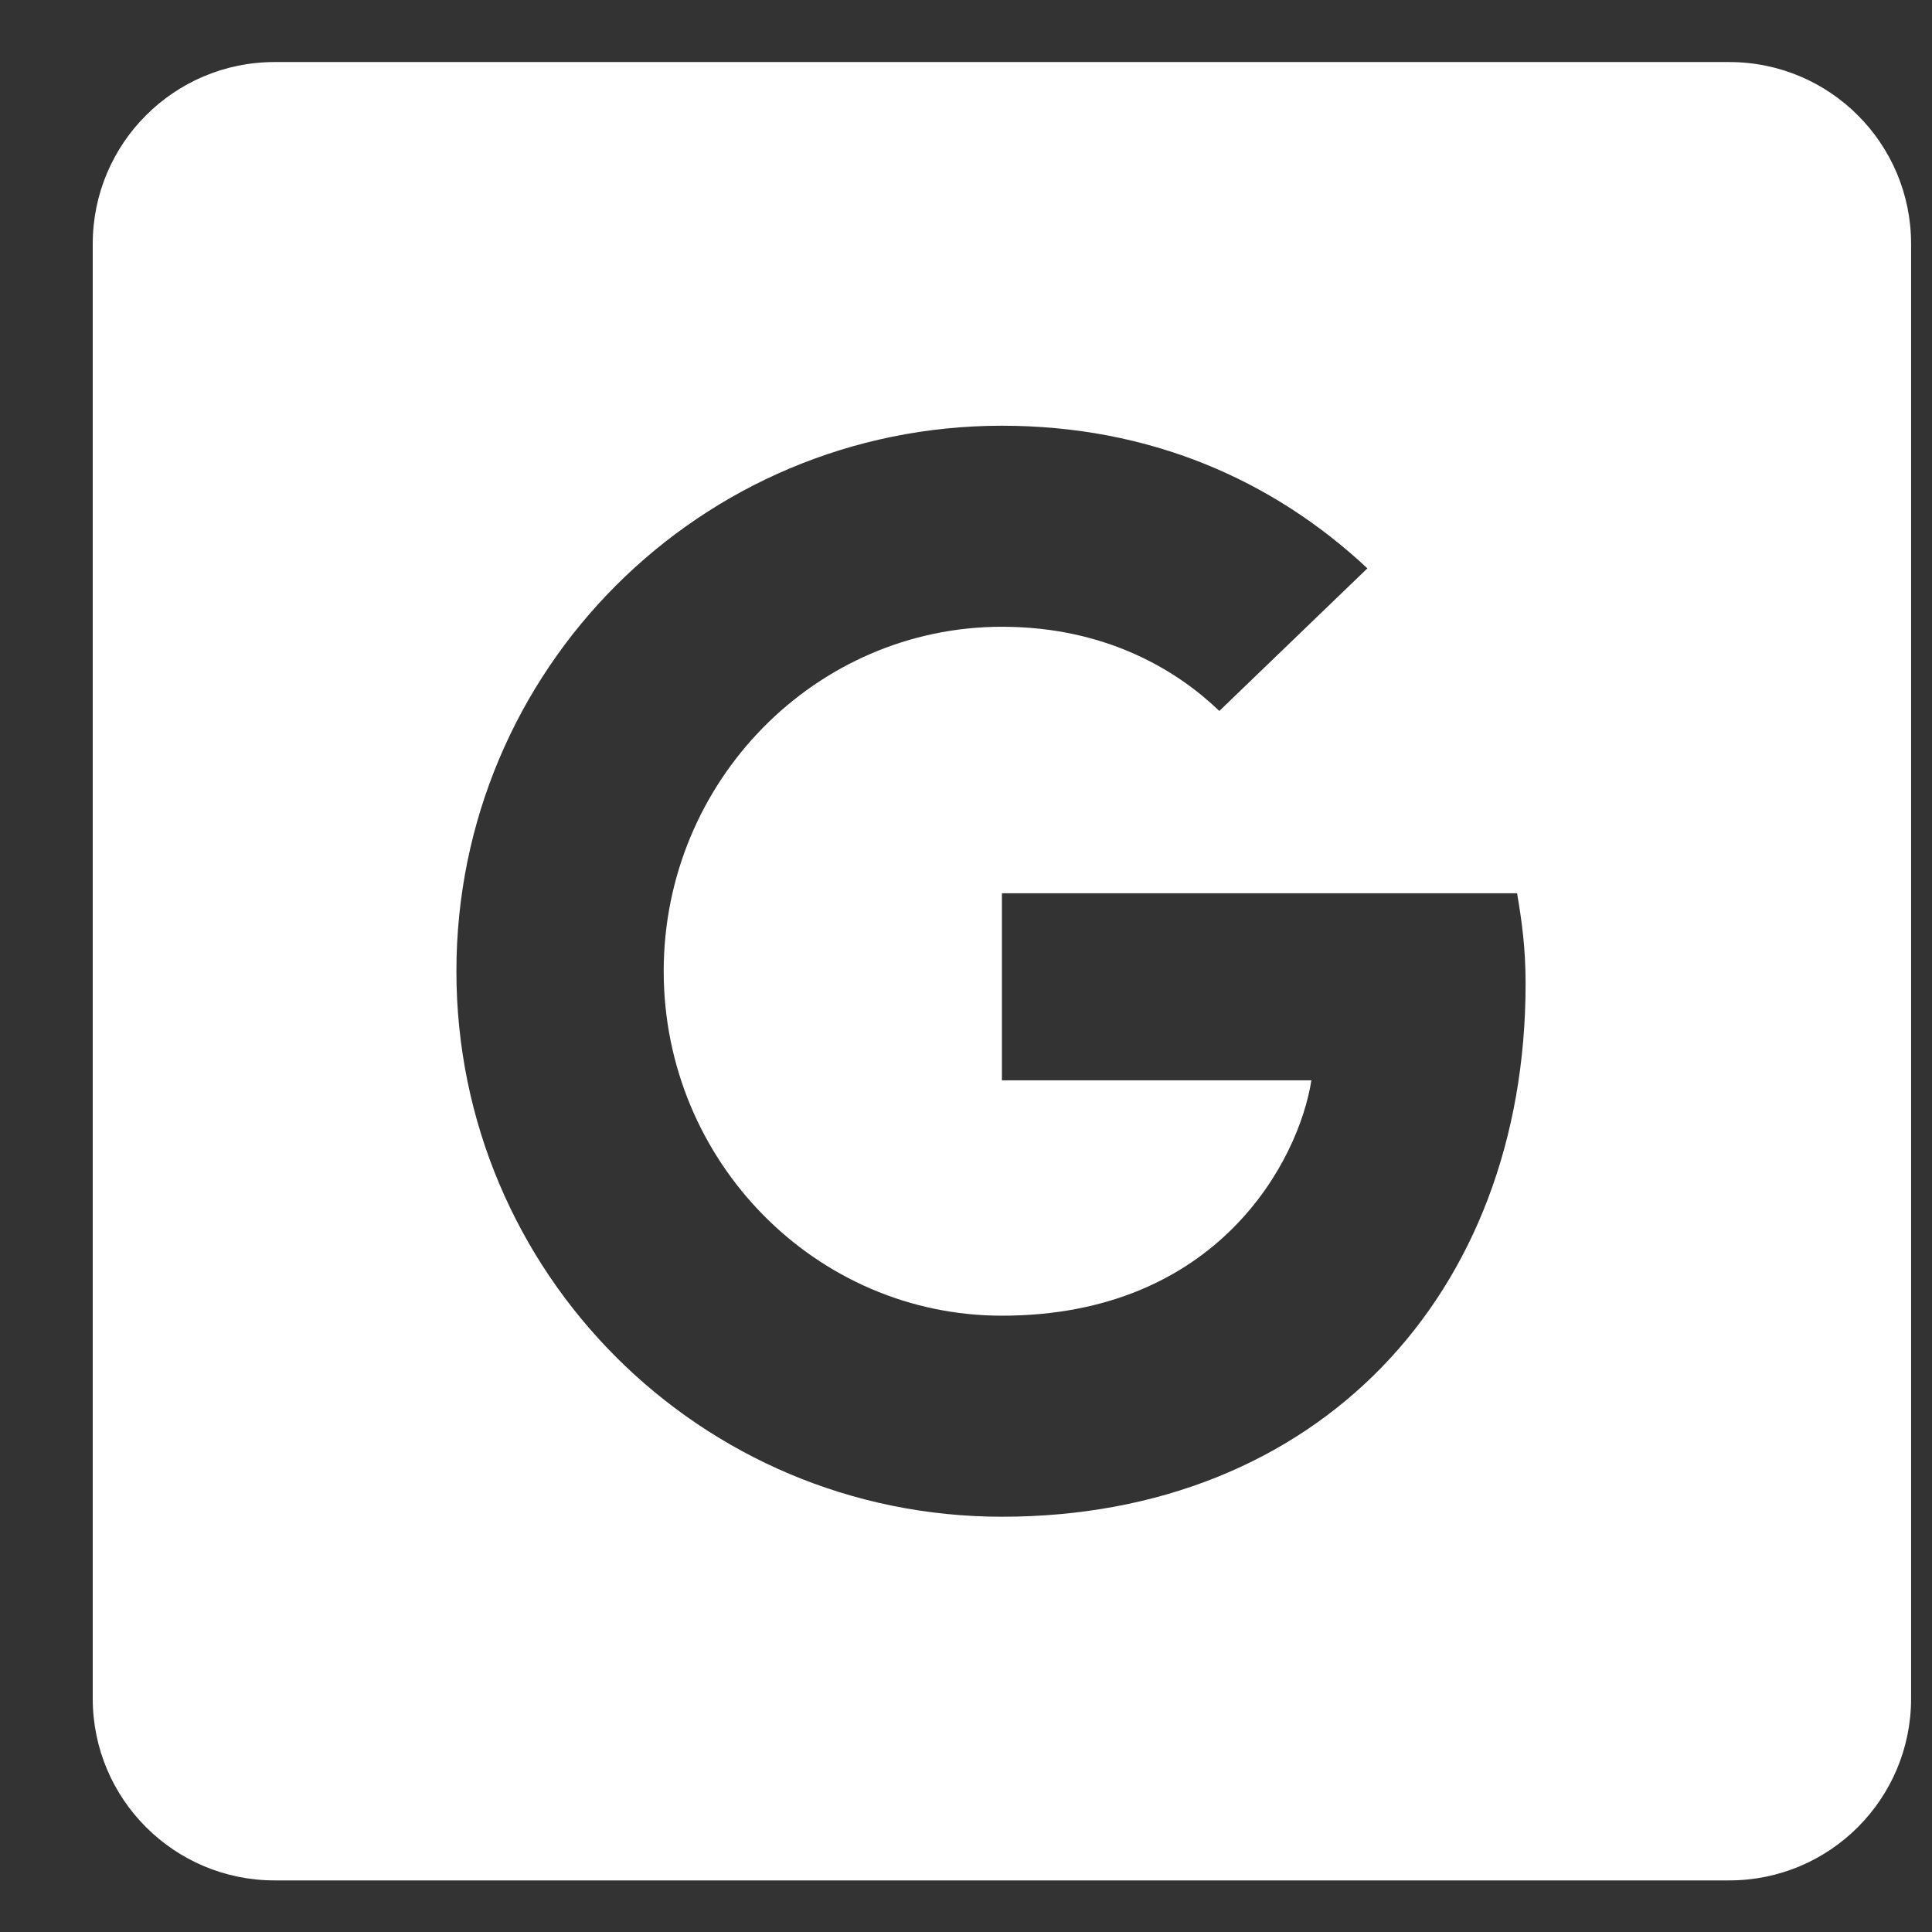 <svg width="17" height="17" viewBox="0 0 17 17" fill="none" xmlns="http://www.w3.org/2000/svg">
<rect x="0" y="0" width="17" height="17" fill="#333333" stroke="none"/>
<path fill-rule="evenodd" clip-rule="evenodd" d="M15.216 0.546H2.416C1.533 0.546 0.816 1.262 0.816 2.146V14.946C0.816 15.83 1.533 16.546 2.416 16.546H15.216C16.1 16.546 16.816 15.83 16.816 14.946V2.146C16.816 1.262 16.1 0.546 15.216 0.546ZM11.539 9.506H8.816V7.86H13.349C13.39 8.1 13.424 8.34 13.424 8.656C13.424 11.399 11.587 13.346 8.816 13.346C6.163 13.346 4.016 11.2 4.016 8.546C4.016 5.892 6.163 3.746 8.816 3.746C10.112 3.746 11.196 4.219 12.032 5.001L10.729 6.256C10.373 5.913 9.749 5.515 8.816 5.515C7.178 5.515 5.84 6.873 5.84 8.546C5.84 10.219 7.178 11.577 8.816 11.577C10.716 11.577 11.429 10.212 11.539 9.506Z" fill="white"/>
</svg>
